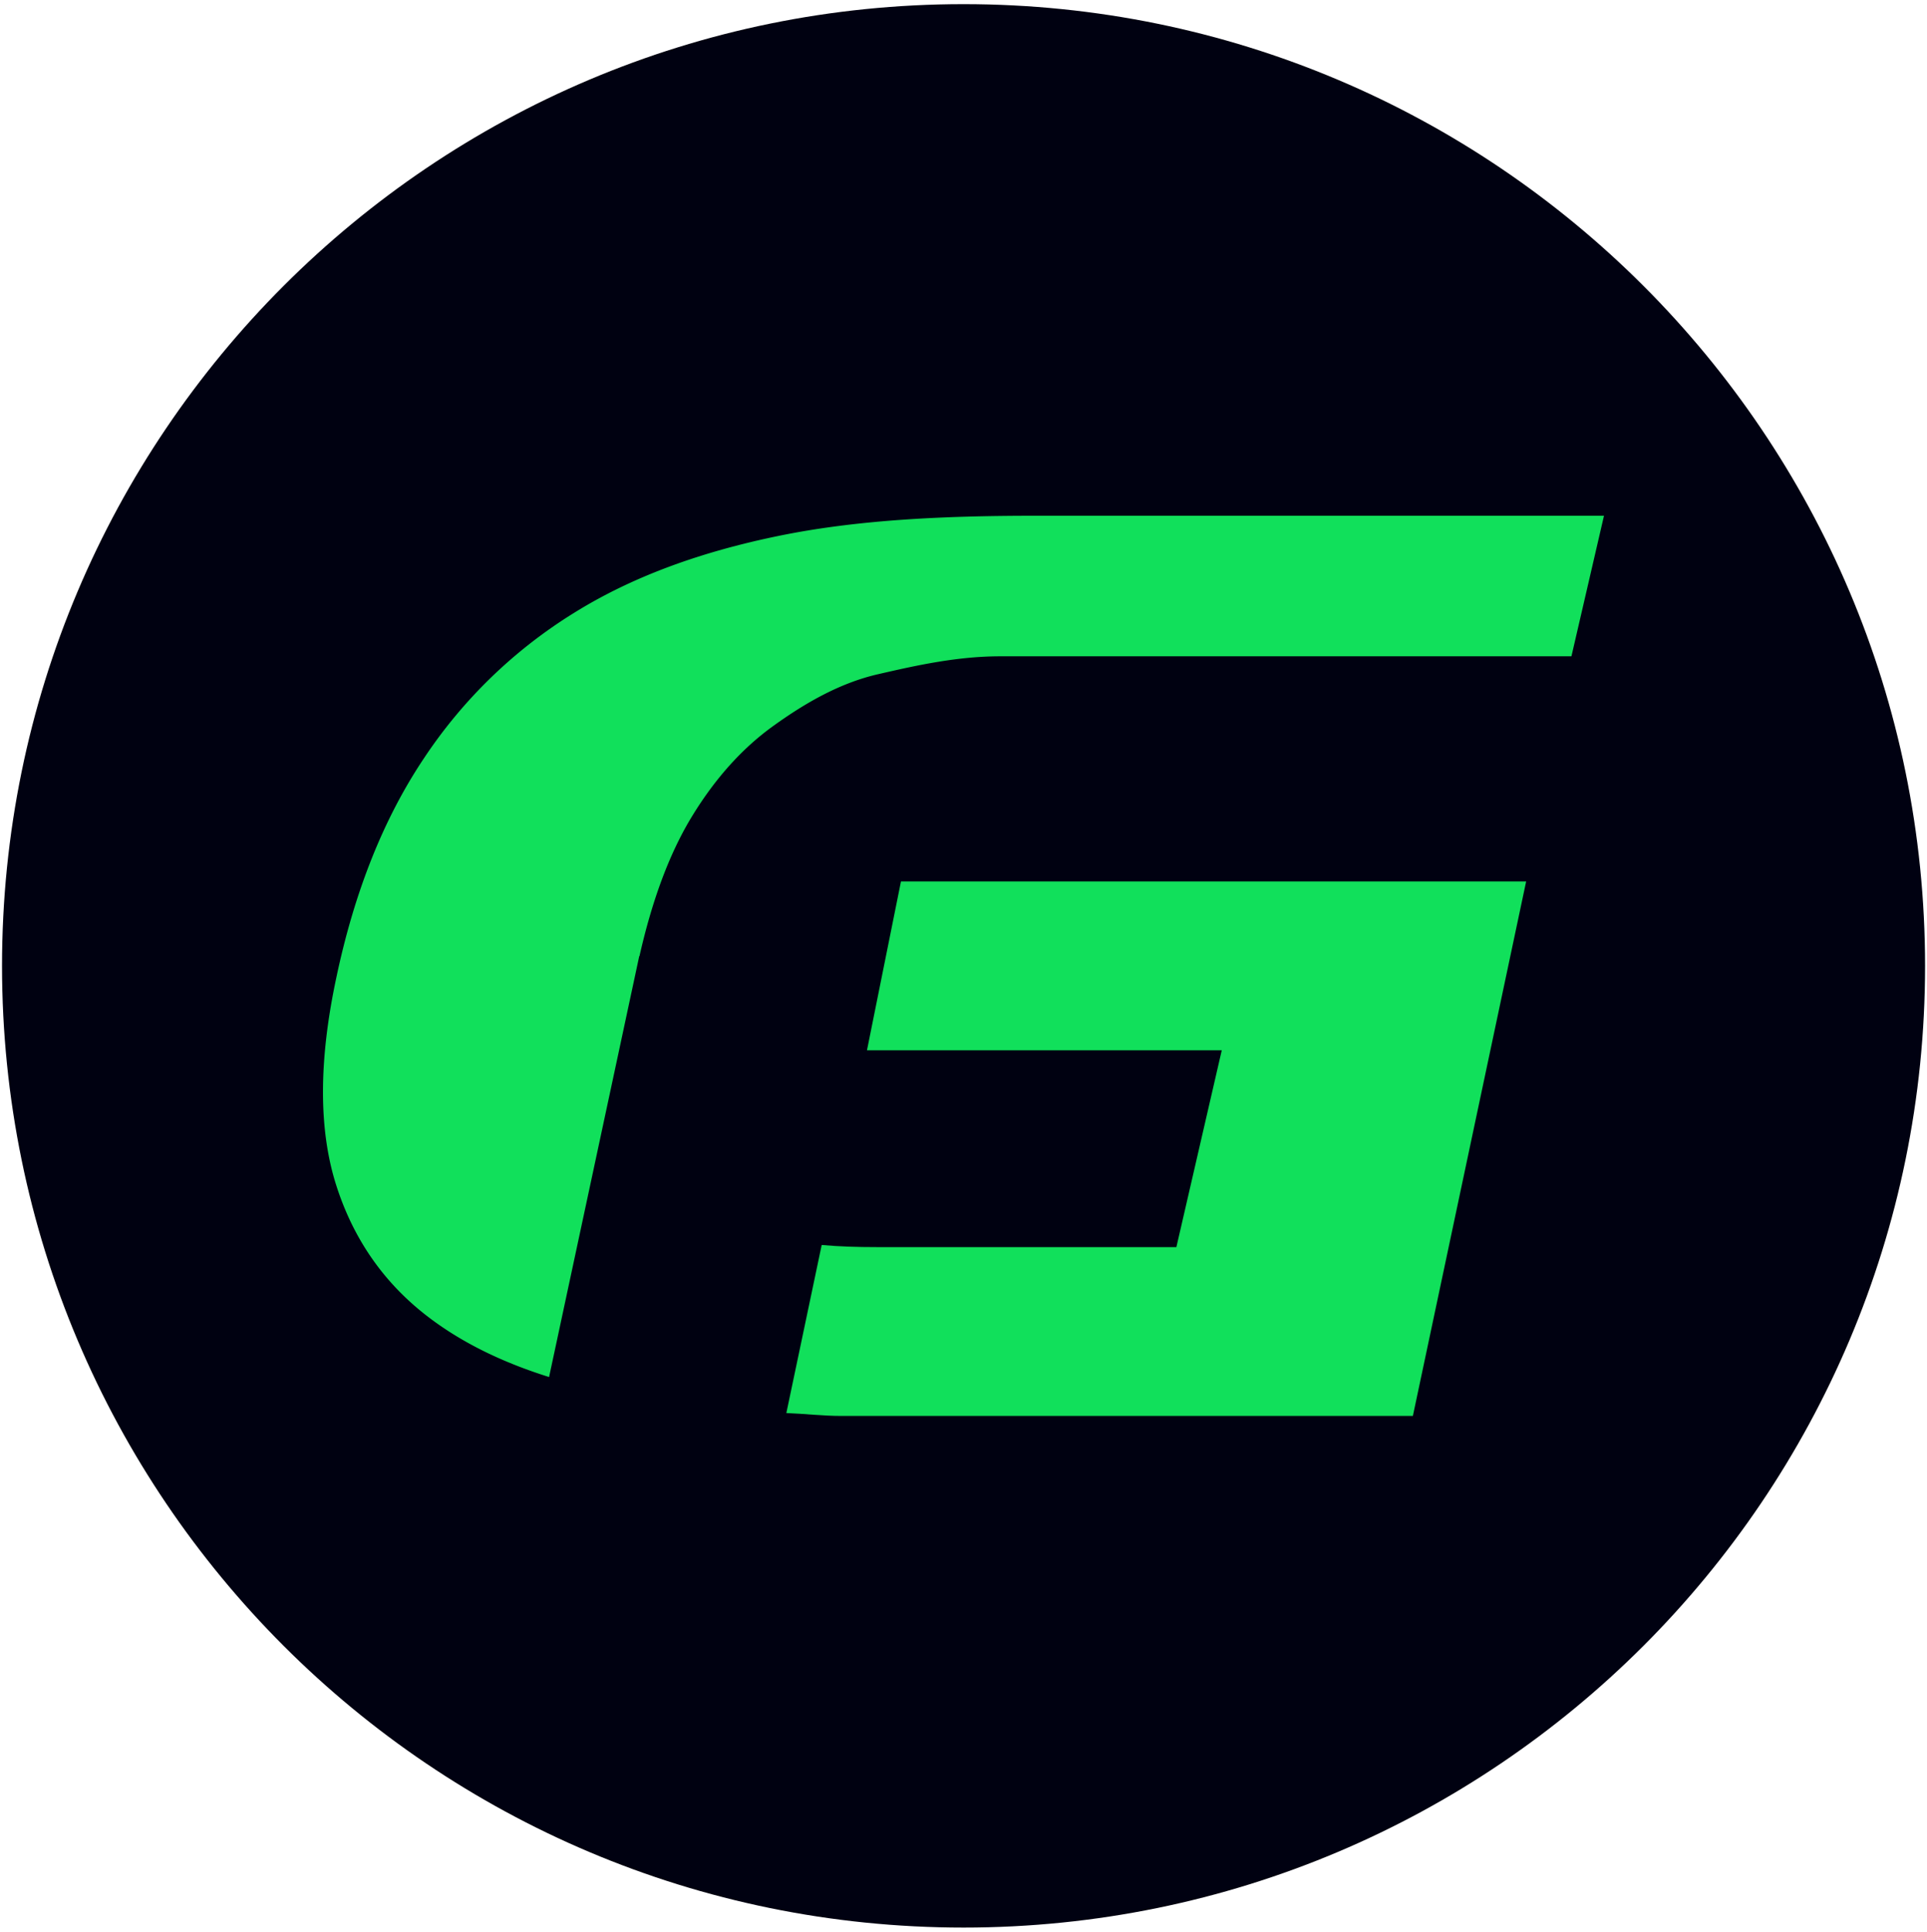 <svg xmlns="http://www.w3.org/2000/svg" width="19.955" height="20"><path fill="#000111" d="M19.935 10c0 5.499-4.459 9.957-9.957 9.957C4.479 19.957.021 15.499.021 10 .021 4.501 4.479.043 9.978.043c5.498 0 9.957 4.458 9.957 9.957z"/><g fill="#11E05B"><path d="M8.978 10.874h3.674l-.47 2.038h-3.1c-.206 0-.395-.006-.573-.022l-.366 1.74c.188.007.378.03.574.03h5.914l1.173-5.534H9.33l-.352 1.748z"/><path d="M10.71 5.34c-.964 0-1.848.044-2.65.209s-1.511.419-2.123.801a5.053 5.053 0 00-1.543 1.495c-.417.621-.722 1.378-.912 2.281-.183.859-.183 1.573 0 2.146s.51 1.034.983 1.386c.341.254.749.451 1.221.599l.934-4.359.002.002c.129-.571.305-1.05.532-1.428.243-.403.528-.722.854-.956.325-.234.687-.445 1.087-.536.399-.092.82-.185 1.264-.185h5.914l.337-1.455h-5.9z"/></g></svg>